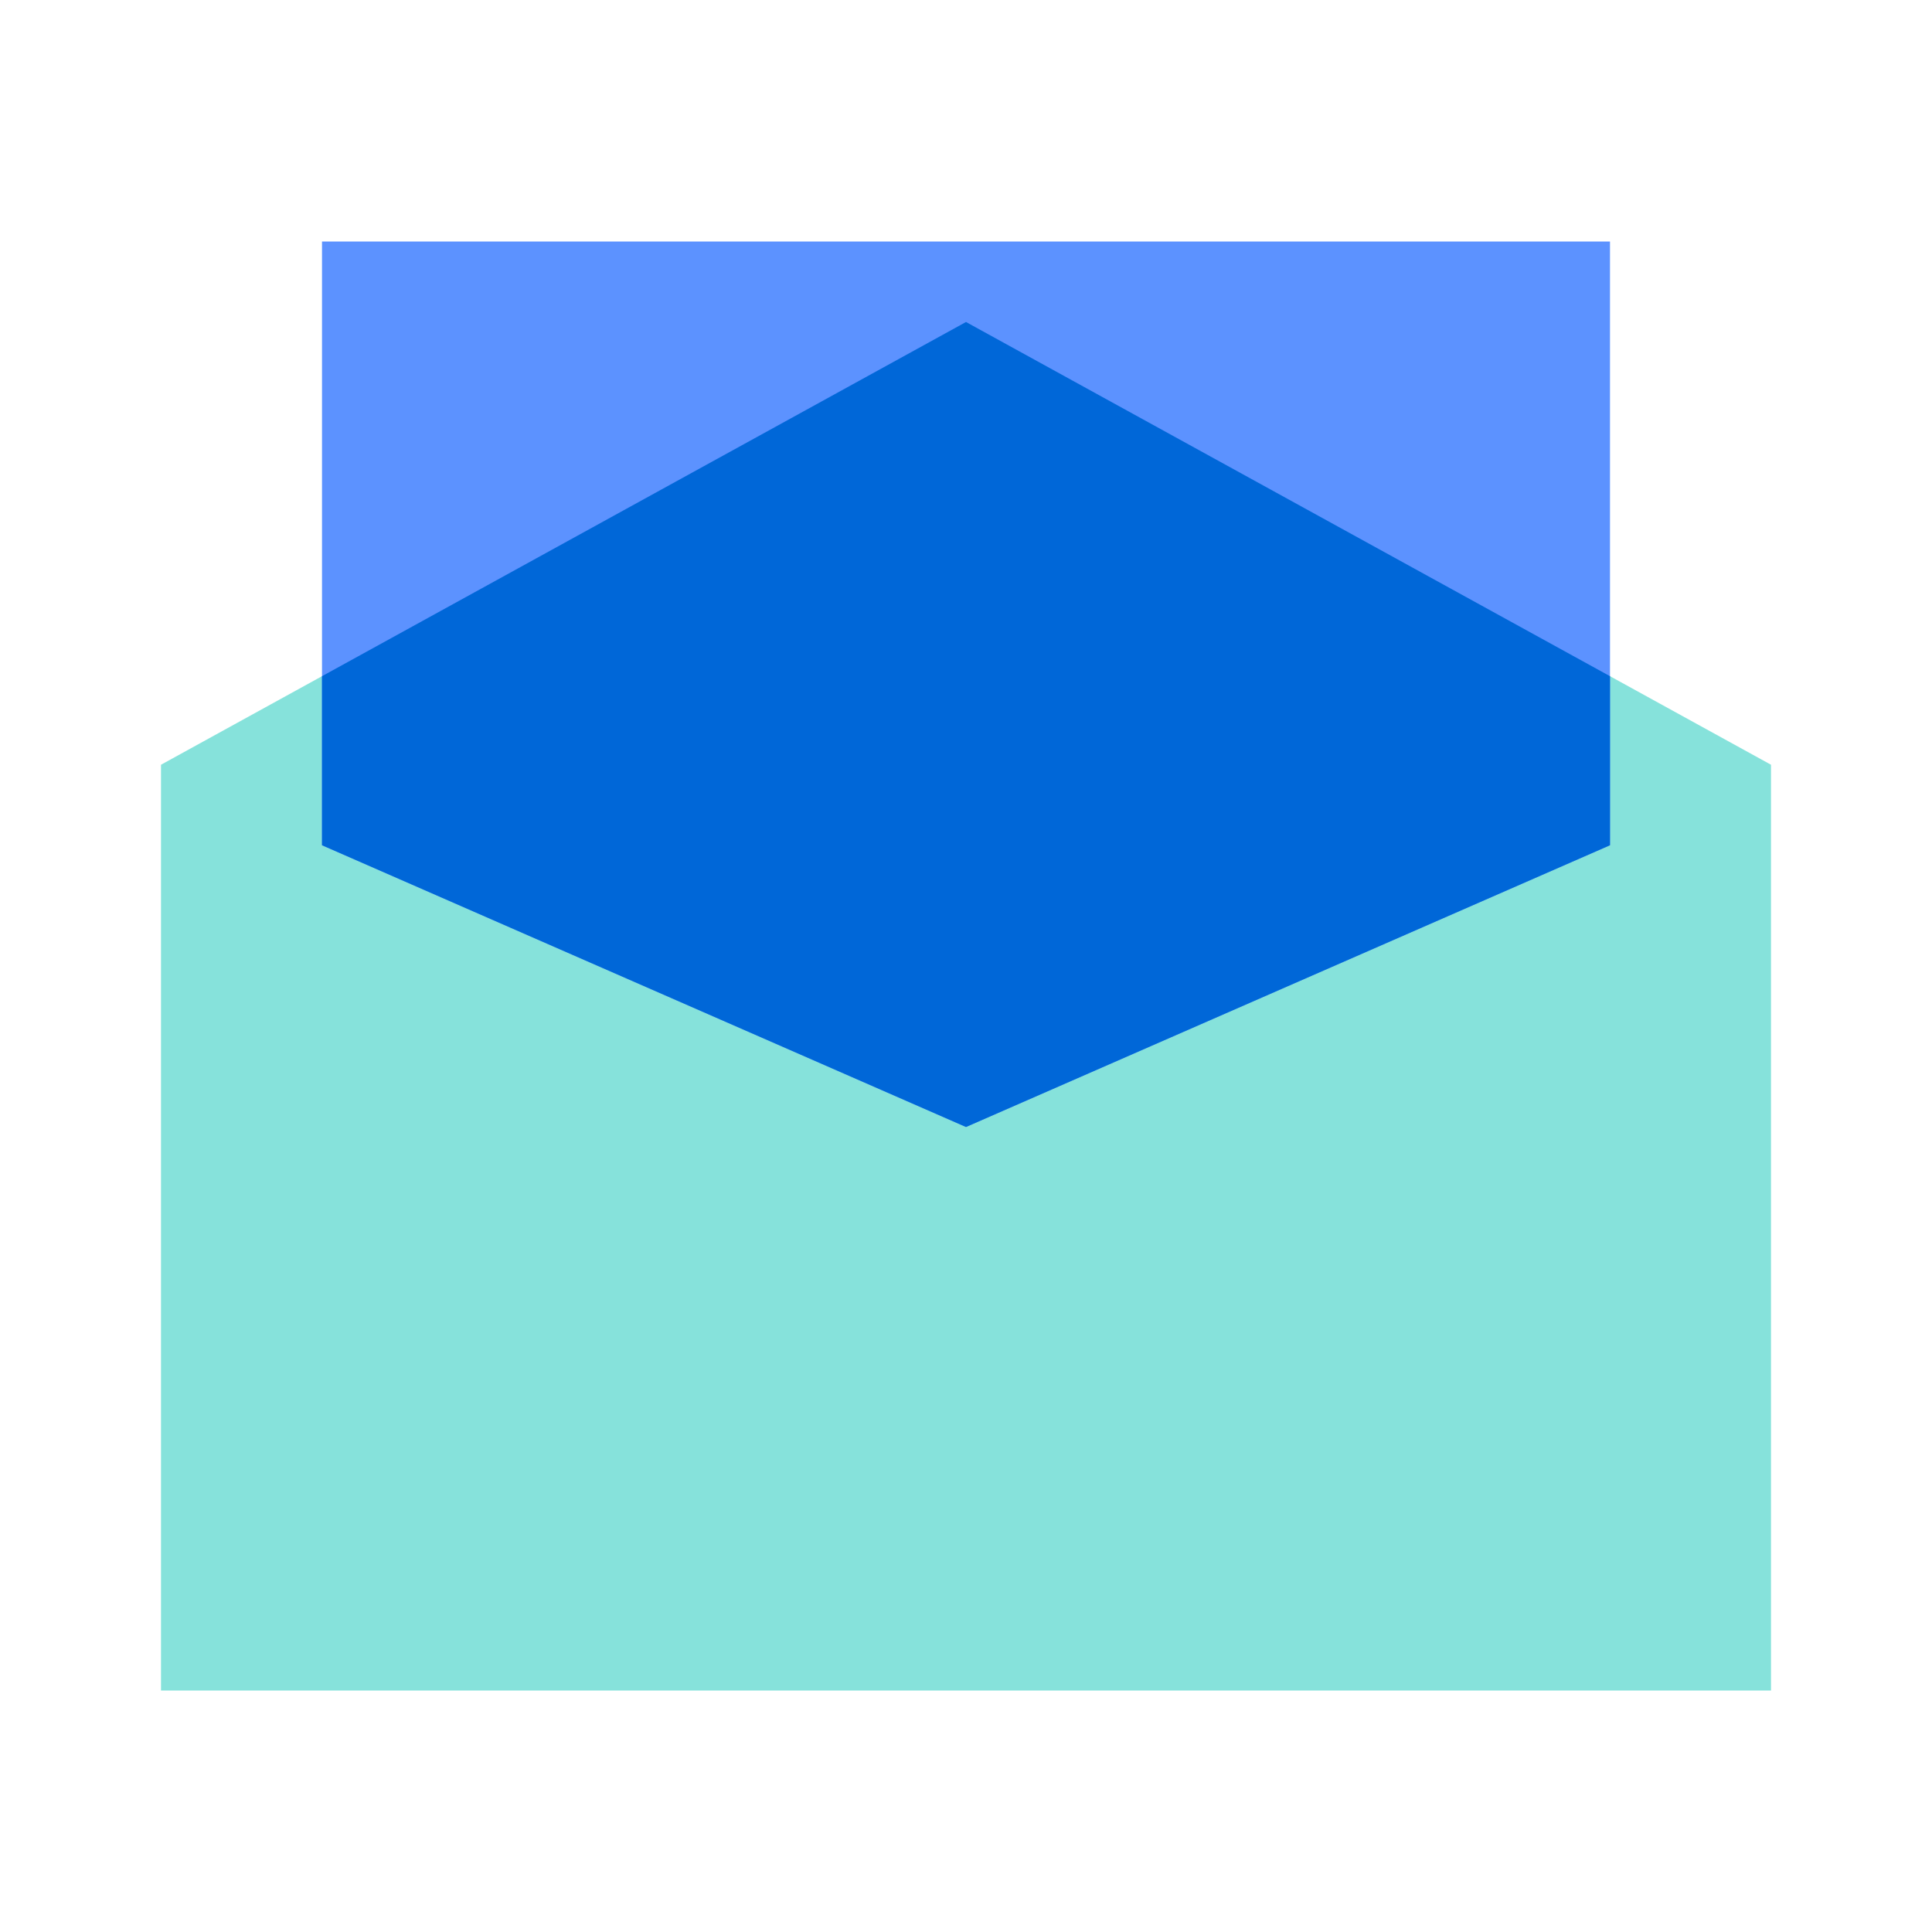 <?xml version="1.0" encoding="utf-8"?>
<!-- Generator: Adobe Illustrator 25.4.8, SVG Export Plug-In . SVG Version: 6.00 Build 0)  -->
<svg version="1.1" id="레이어_1" xmlns="http://www.w3.org/2000/svg" xmlns:xlink="http://www.w3.org/1999/xlink" x="0px"
	 y="0px" viewBox="0 0 48 48" style="enable-background:new 0 0 48 48;" xml:space="preserve">
<style type="text/css">
	.st0{fill:#86E2DB;}
	.st1{fill:#5C92FF;}
	.st2{fill:#0067D8;}
</style>
<polyline class="st0" points="44,42 4,42 4,19 24,8 44,19 44,42 "/>
<polygon class="st1" points="8,6 8,21 24,28 40,21 40,6 "/>
<polygon class="st2" points="24,8 8,16.8 8,21 24,28 40,21 40,16.8 "/>
</svg>
